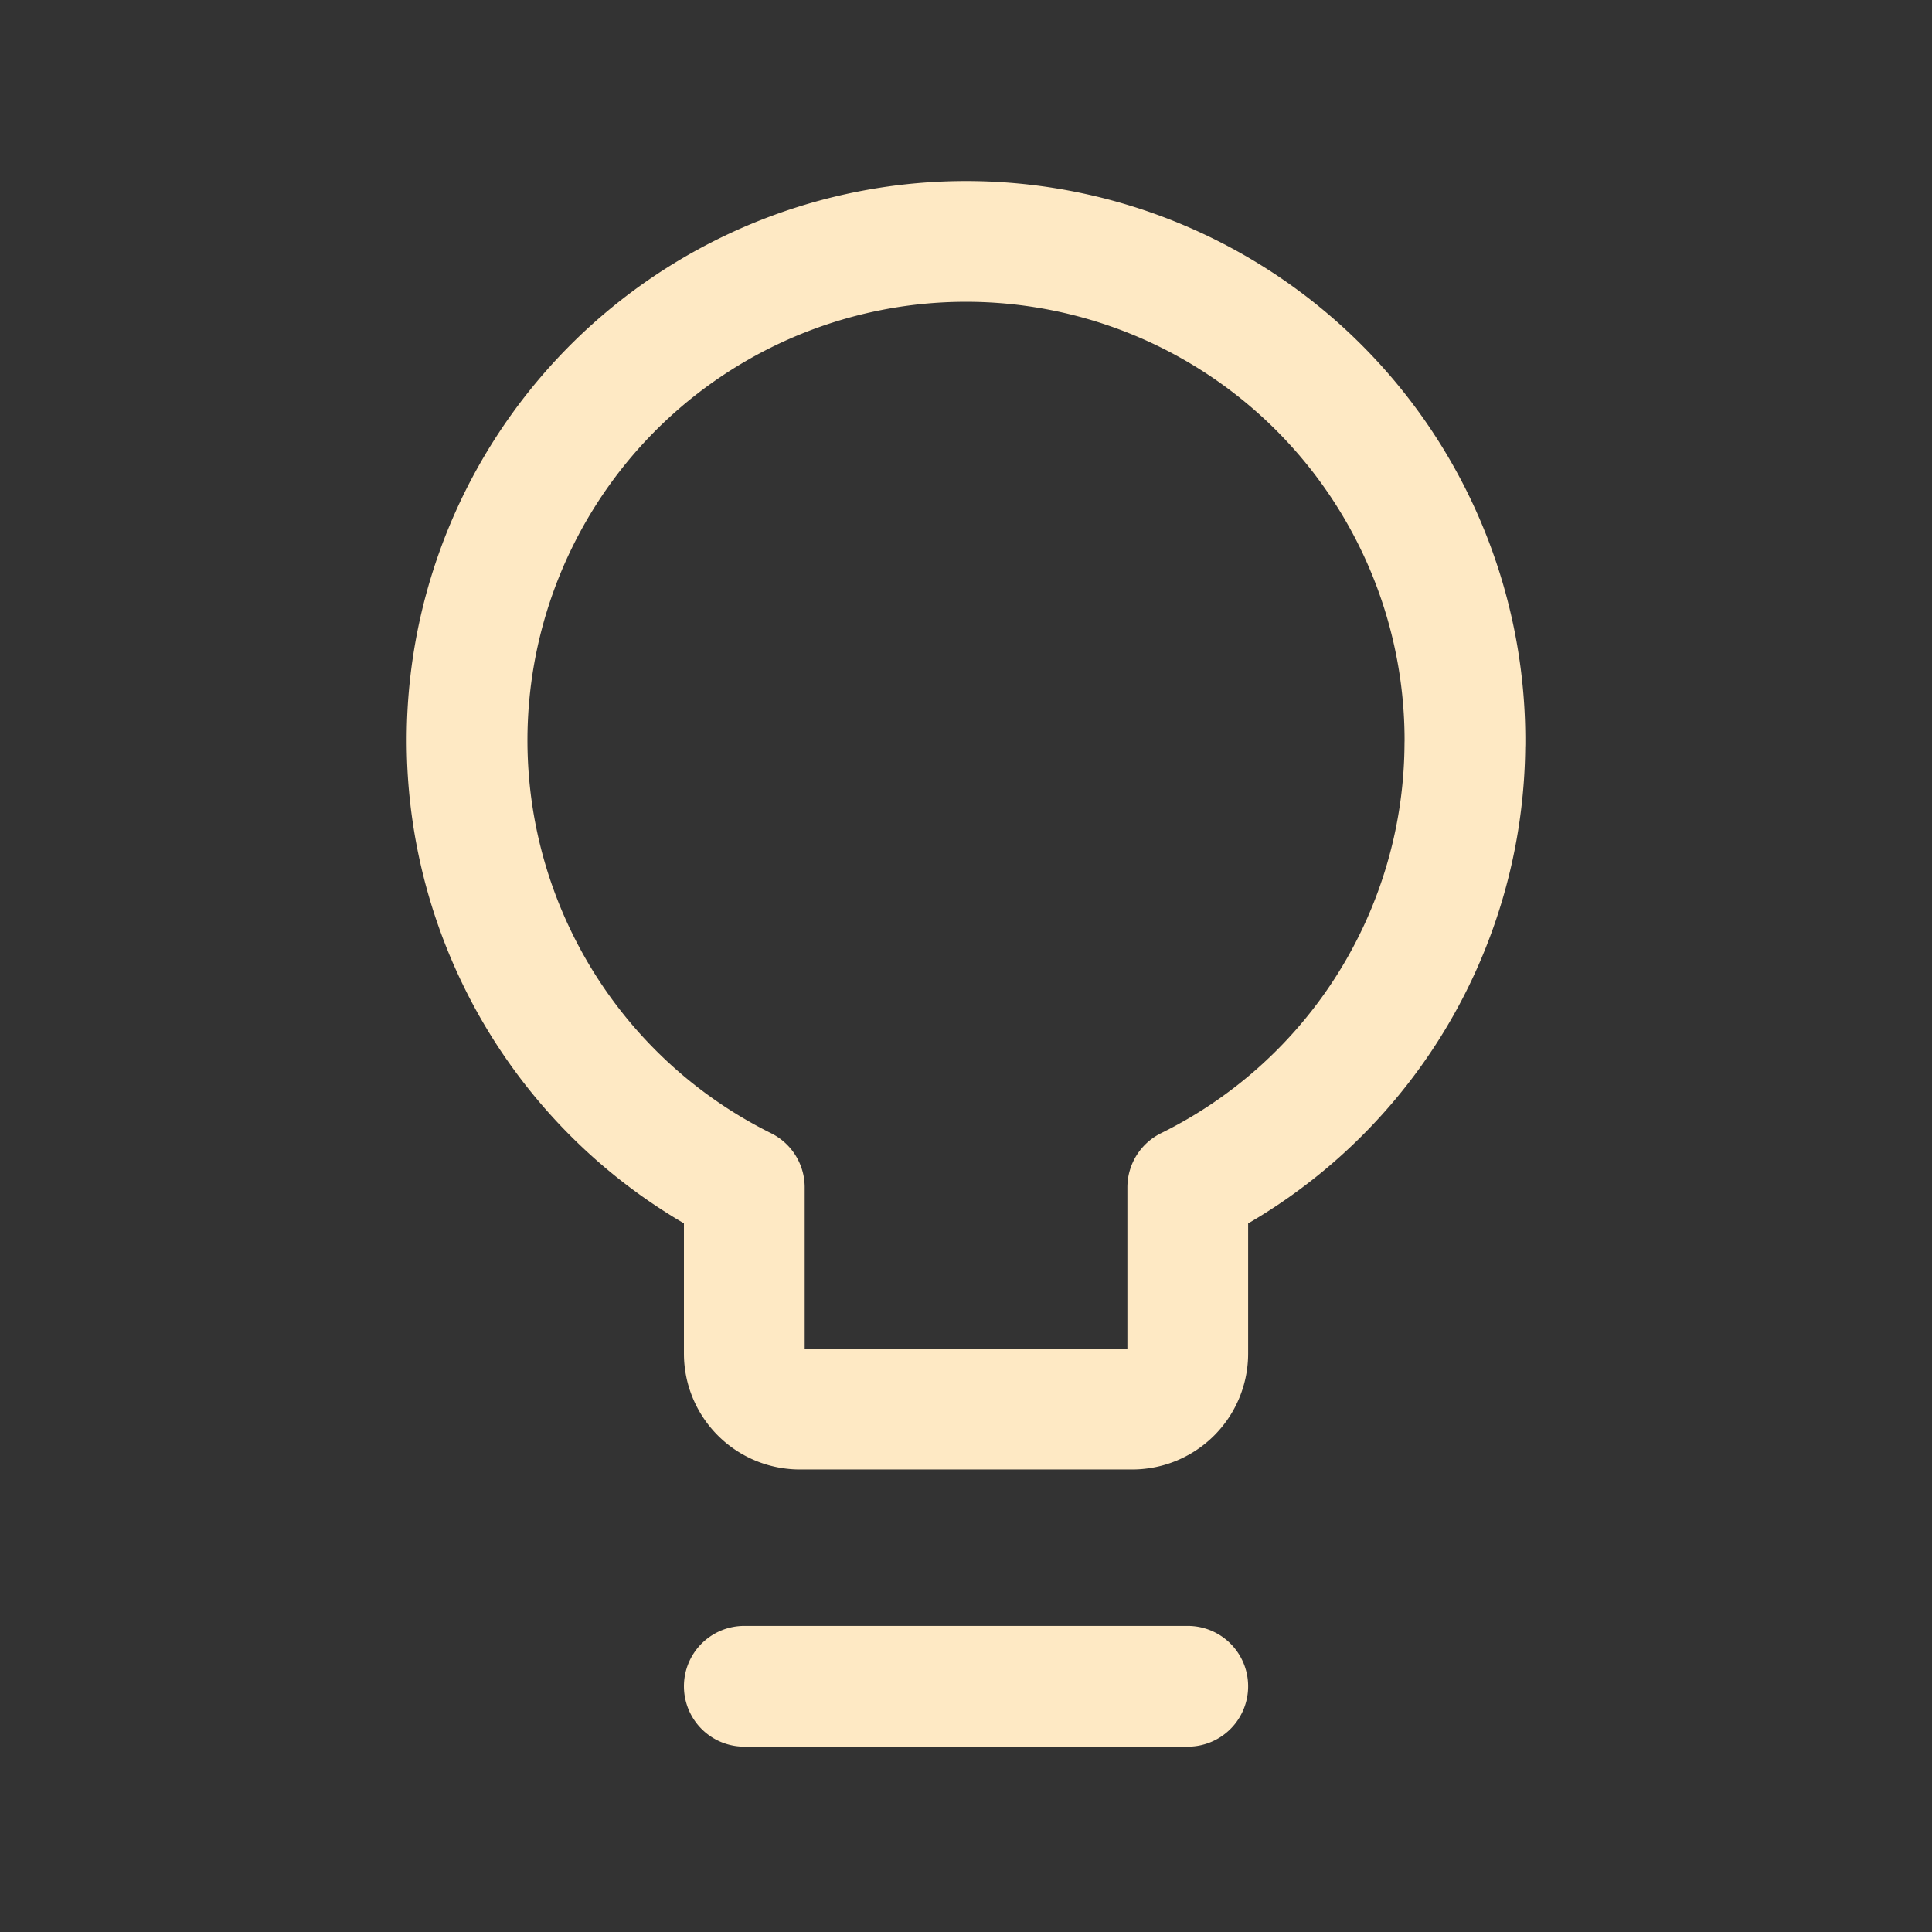 <svg xmlns="http://www.w3.org/2000/svg" width="32" height="32" fill="none"><rect width="100%" height="100%" fill="#333333" stroke="none"/><path stroke="#FEE9C4" stroke-linecap="round" stroke-linejoin="round" stroke-width="2" d="M12.328 27.93h7.345m4.591-15.61a8.264 8.264 0 1 0-11.936 7.346v2.755a.92.92 0 0 0 .918.918h5.509a.92.92 0 0 0 .918-.918v-2.755a8.23 8.23 0 0 0 4.59-7.345z"/></svg>